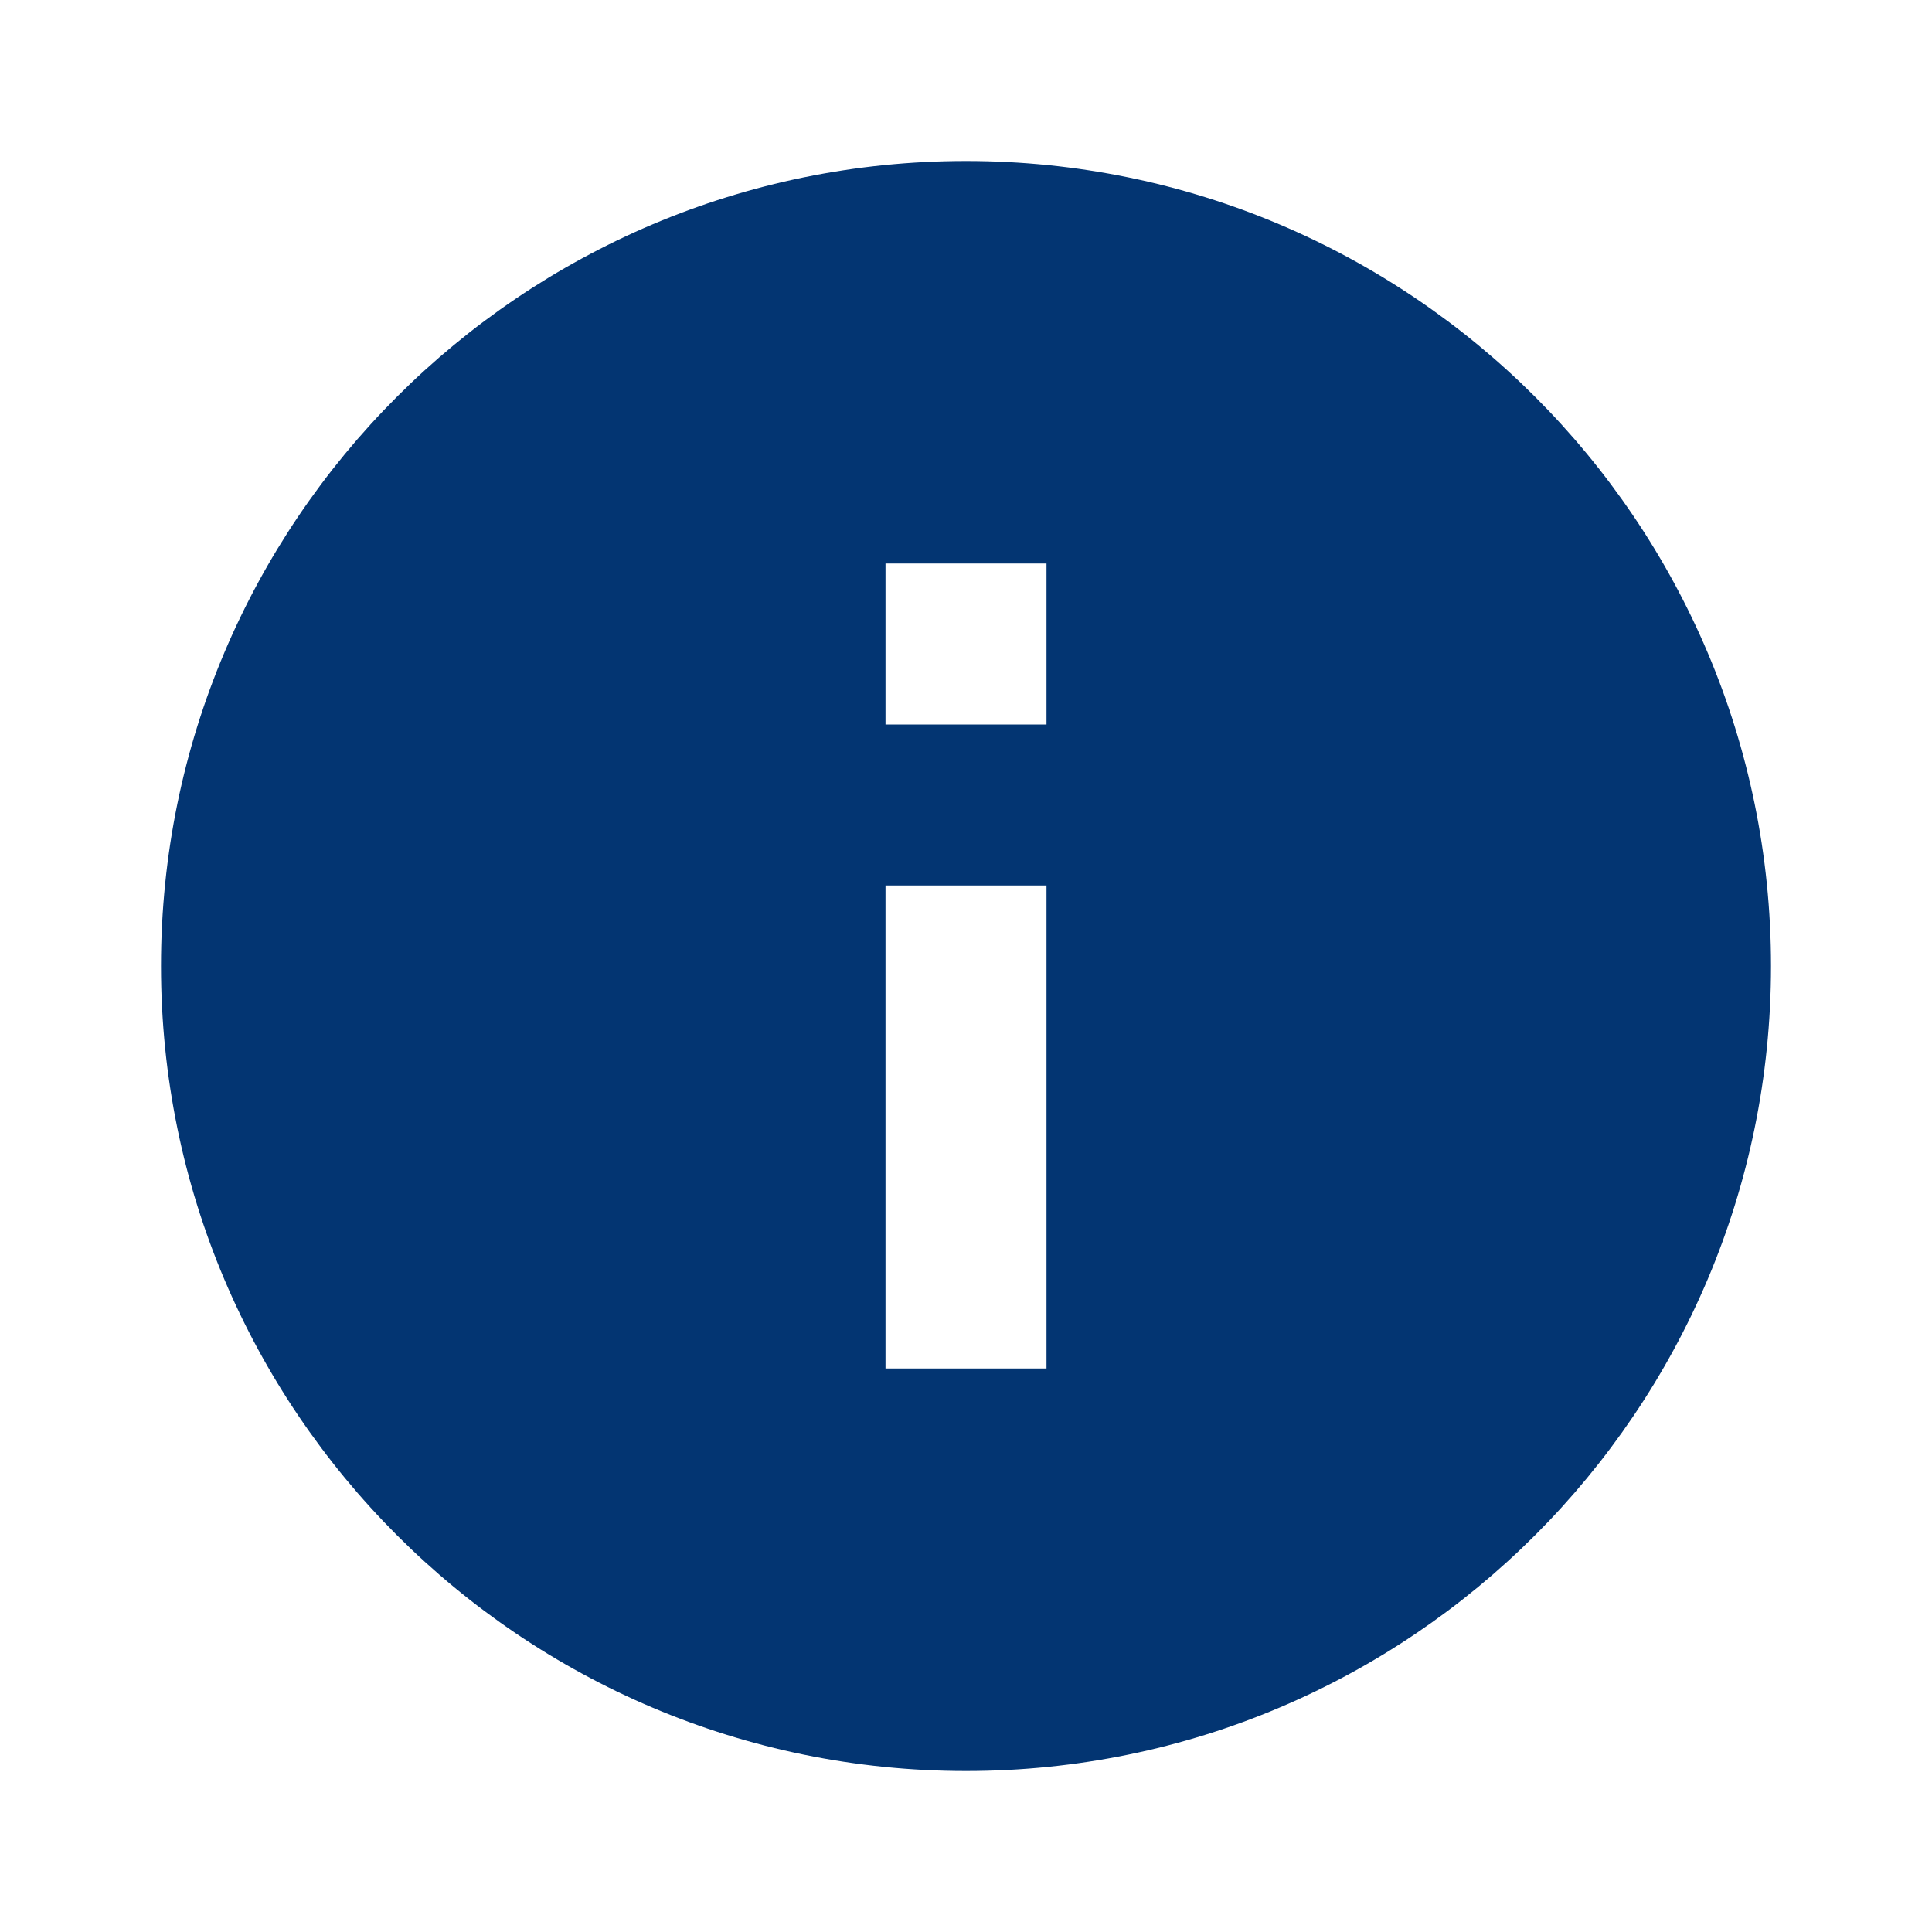 <svg width="96" height="96" viewBox="0 0 96 96" fill="none" xmlns="http://www.w3.org/2000/svg">
<g clip-path="url(#clip0_4323_33187)">
<path d="M48 8C25.92 8 8 25.92 8 48C8 70.08 25.92 88 48 88C70.08 88 88 70.08 88 48C88 25.92 70.08 8 48 8ZM52 68H44V44H52V68ZM52 36H44V28H52V36Z" fill="#033572"/>
</g>
<defs>
<clipPath id="clip0_4323_33187">
<rect width="96" height="96" fill="white"/>
</clipPath>
</defs>
</svg>
